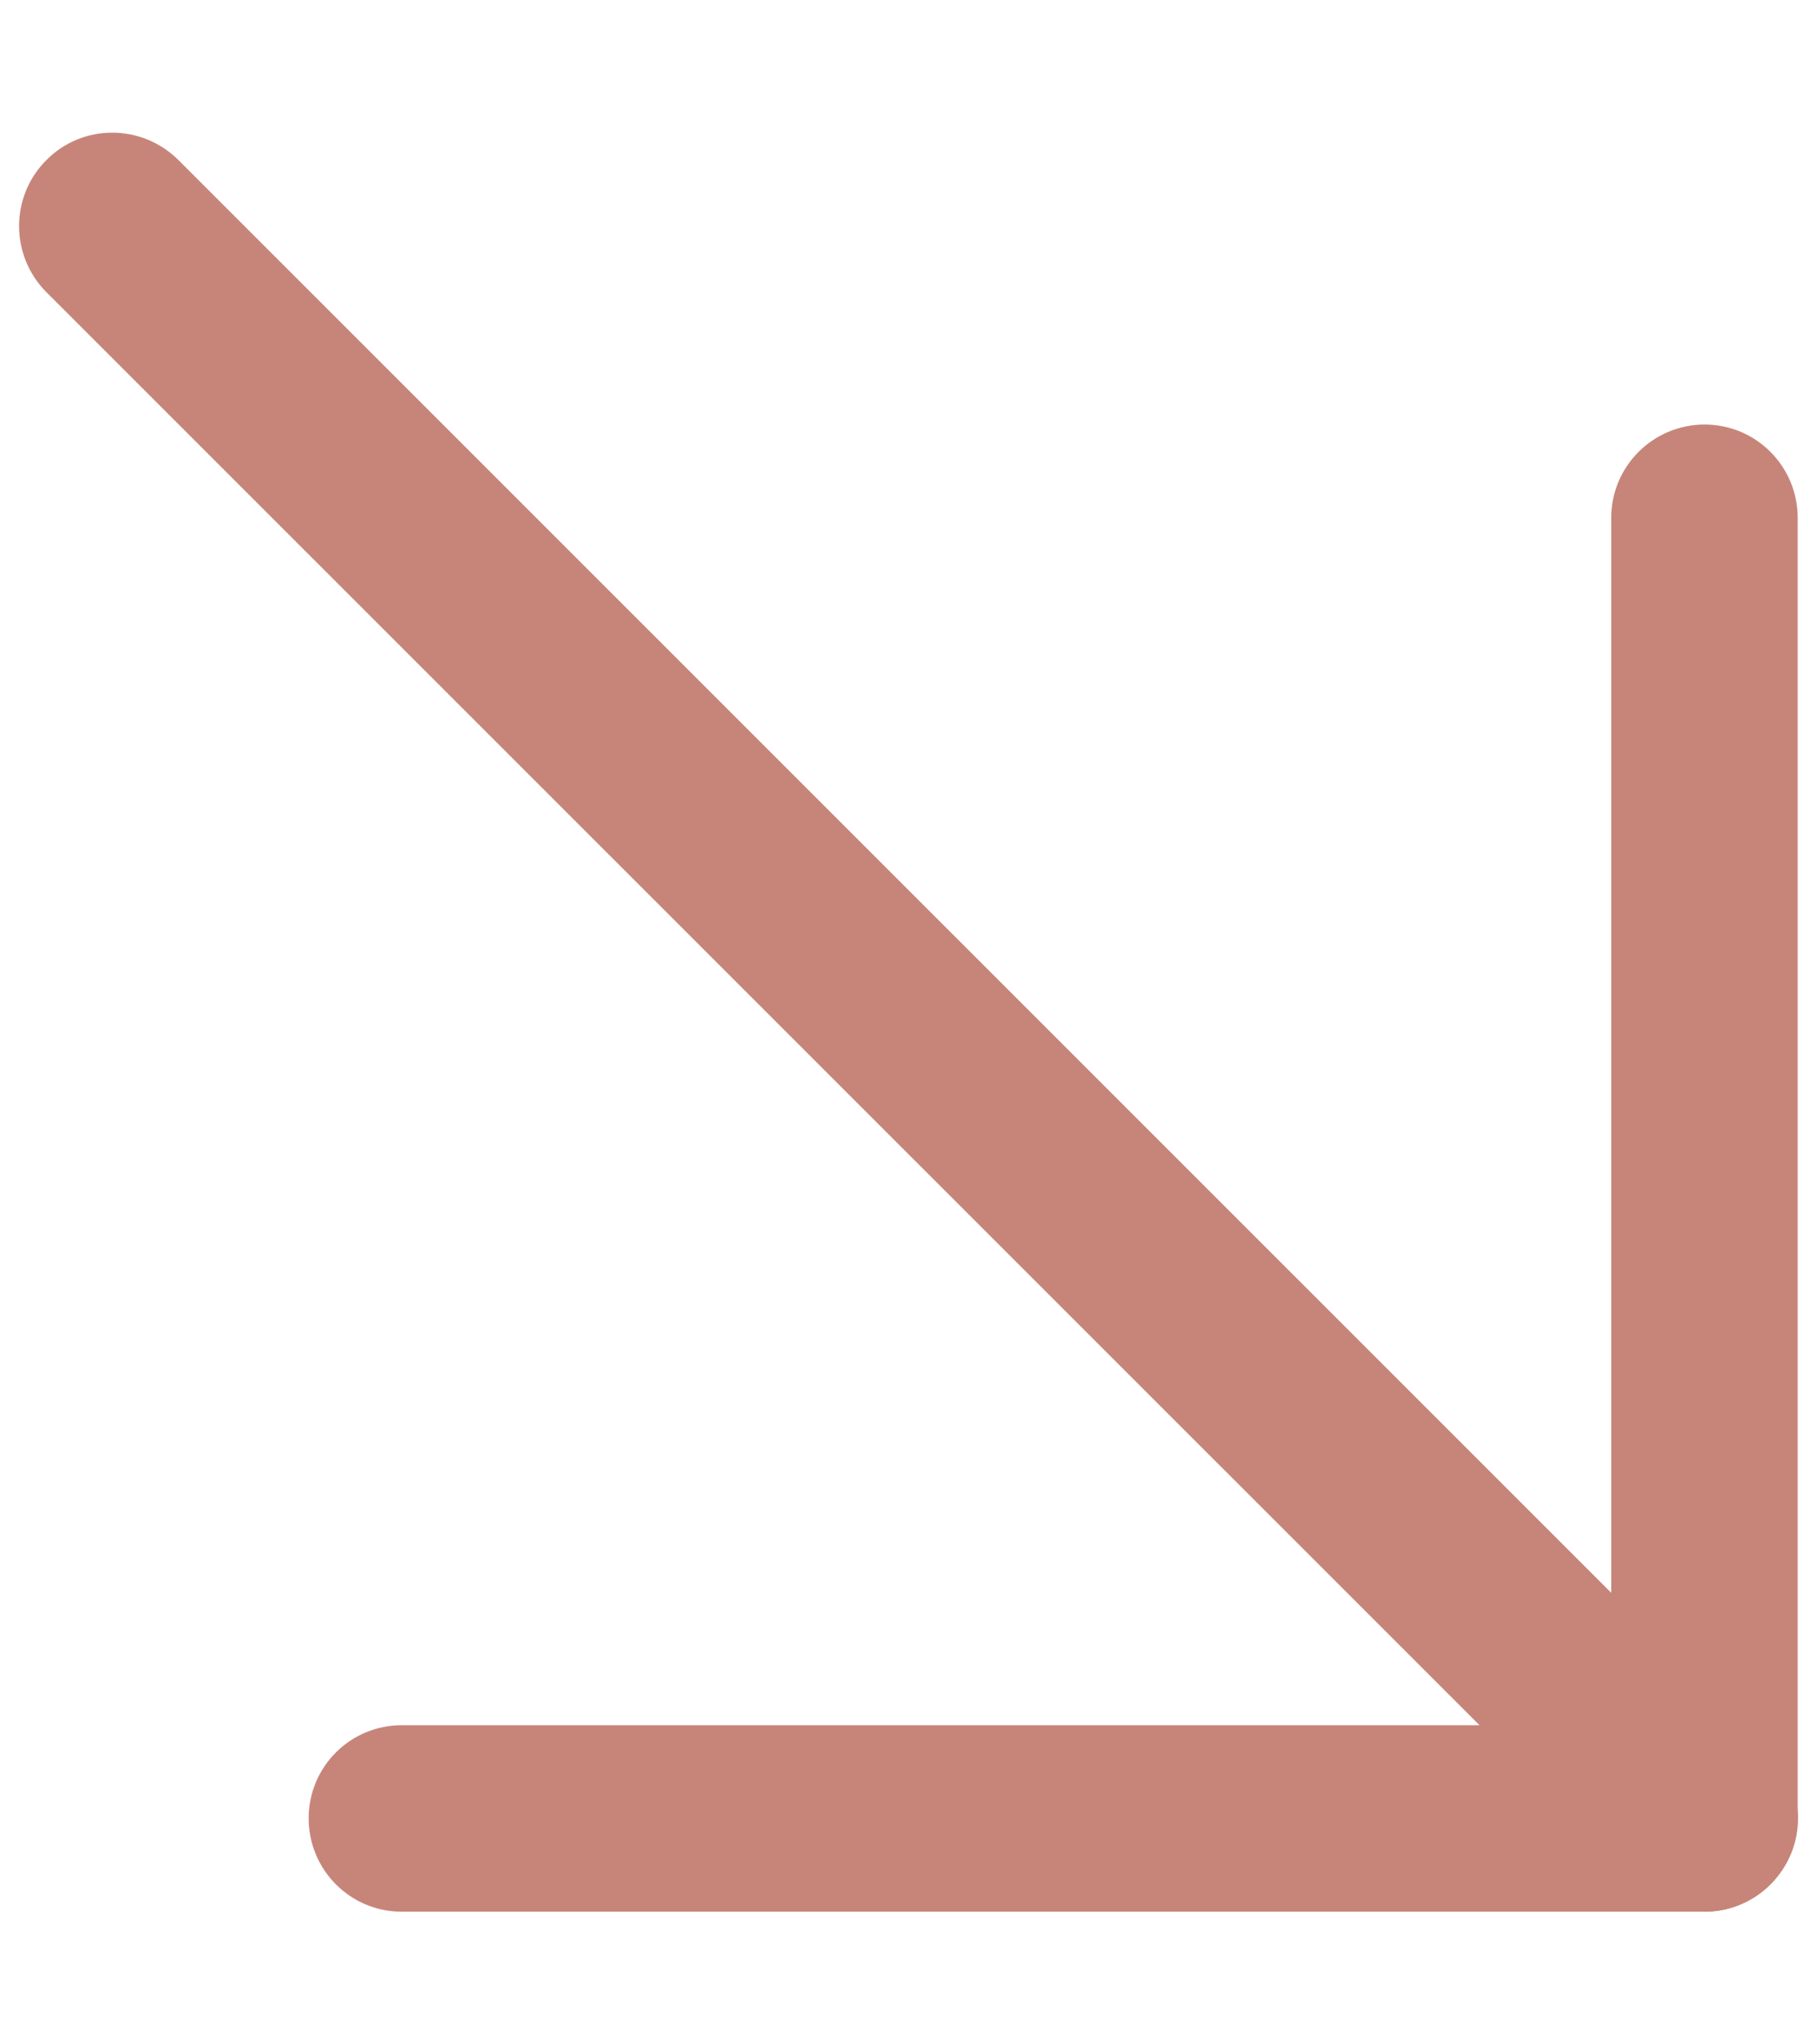 <svg width="8" height="9" viewBox="0 0 8 9" fill="none" xmlns="http://www.w3.org/2000/svg">
<g clip-path="url(#clip0_3516_57)">
<path d="M0.494 0.584C0.389 0.584 0.284 0.624 0.204 0.705C0.044 0.865 0.044 1.125 0.204 1.286L6.514 7.595H1.769C1.542 7.595 1.359 7.778 1.359 8.005C1.359 8.232 1.542 8.416 1.769 8.416H7.505C7.67 8.416 7.82 8.316 7.885 8.162C7.949 8.008 7.913 7.832 7.796 7.714L0.785 0.704C0.704 0.624 0.599 0.584 0.494 0.584Z" fill="#C7857A"/>
<path d="M7.505 1.869C7.278 1.869 7.094 2.053 7.094 2.28V8.005C7.094 8.232 7.278 8.416 7.505 8.416C7.732 8.416 7.915 8.232 7.915 8.005V2.28C7.915 2.053 7.732 1.869 7.505 1.869Z" fill="#C7857A"/>
</g>
<defs>
<clipPath id="clip0_3516_57">
<rect width="8" height="8" fill="white" transform="matrix(1 0 0 -1 0 8.5)"/>
</clipPath>
</defs>
</svg>
